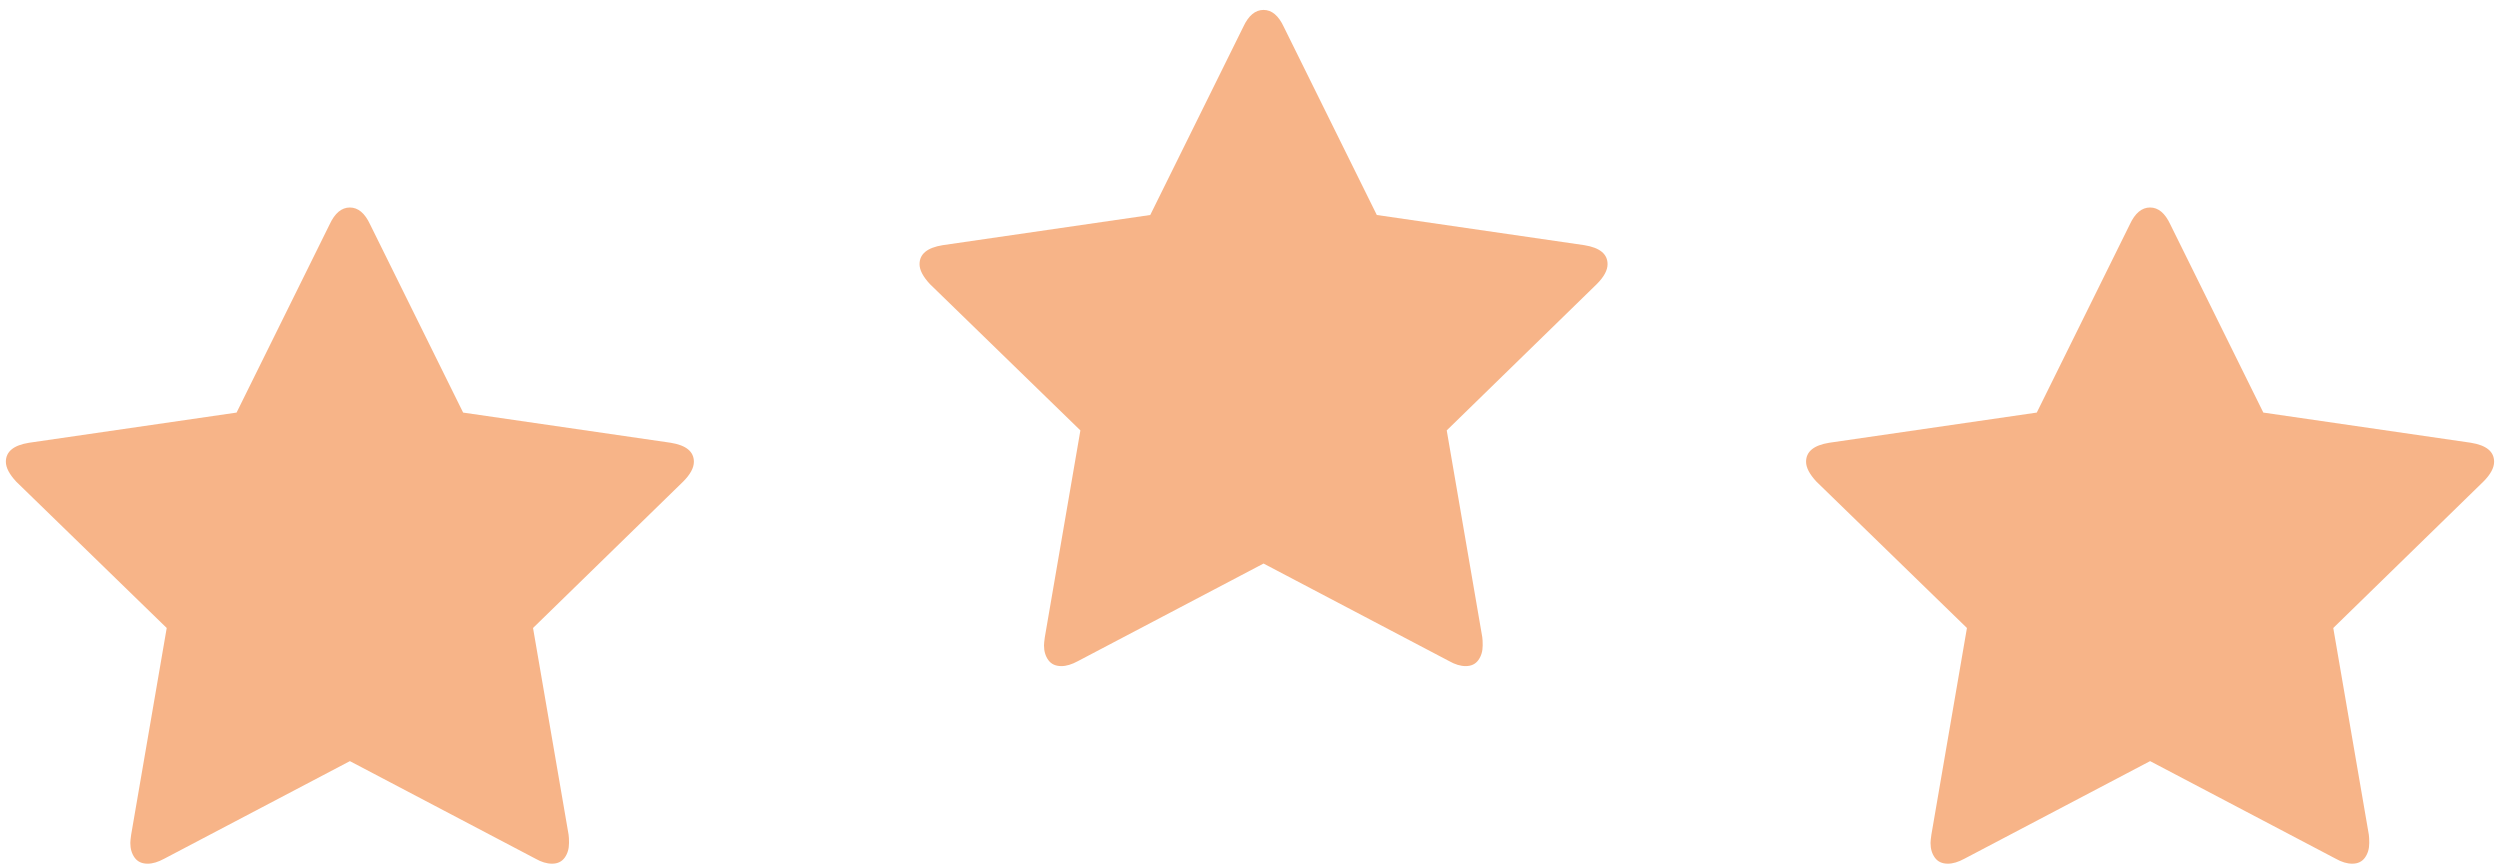 <?xml version="1.0" encoding="utf-8"?>
<!-- Generator: Adobe Illustrator 15.1.0, SVG Export Plug-In . SVG Version: 6.00 Build 0)  -->
<svg version="1.2" baseProfile="tiny" id="Ebene_1" xmlns="http://www.w3.org/2000/svg" xmlns:xlink="http://www.w3.org/1999/xlink"
	 x="0px" y="0px" width="151.834px" height="52.667px" viewBox="0 0 151.834 52.667" xml:space="preserve">
<g>
	<path fill="#F7B488" d="M42.142,28.045c0,0.369-0.218,0.771-0.653,1.206l-9.116,8.889l2.16,12.557
		c0.017,0.116,0.025,0.284,0.025,0.502c0,0.352-0.088,0.648-0.264,0.892c-0.176,0.242-0.431,0.364-0.766,0.364
		c-0.318,0-0.653-0.101-1.004-0.302L21.25,46.226L9.974,52.153c-0.368,0.201-0.703,0.302-1.004,0.302
		c-0.352,0-0.615-0.122-0.791-0.364c-0.176-0.243-0.264-0.54-0.264-0.892c0-0.101,0.017-0.269,0.05-0.502l2.16-12.557l-9.141-8.889
		c-0.419-0.452-0.628-0.854-0.628-1.206c0-0.619,0.468-1.004,1.406-1.155l12.606-1.833l5.65-11.426
		c0.317-0.686,0.728-1.029,1.23-1.029c0.502,0,0.912,0.344,1.23,1.029l5.65,11.426l12.606,1.833
		C41.673,27.042,42.142,27.426,42.142,28.045z"/>
</g>
<g>
	<path fill="#F7B488" d="M151.476,28.045c0,0.369-0.218,0.771-0.653,1.206l-9.115,8.889l2.16,12.557
		c0.016,0.116,0.025,0.284,0.025,0.502c0,0.352-0.088,0.648-0.264,0.892c-0.176,0.242-0.432,0.364-0.767,0.364
		c-0.318,0-0.653-0.101-1.005-0.302l-11.274-5.927l-11.275,5.927c-0.368,0.201-0.703,0.302-1.005,0.302
		c-0.352,0-0.615-0.122-0.791-0.364c-0.176-0.243-0.264-0.54-0.264-0.892c0-0.101,0.018-0.269,0.051-0.502l2.16-12.557l-9.141-8.889
		c-0.42-0.452-0.629-0.854-0.629-1.206c0-0.619,0.469-1.004,1.406-1.155l12.606-1.833l5.65-11.426
		c0.317-0.686,0.728-1.029,1.23-1.029c0.502,0,0.912,0.344,1.23,1.029l5.649,11.426l12.606,1.833
		C151.007,27.042,151.476,27.426,151.476,28.045z"/>
</g>
<g>
	<path fill="#F7B488" d="M97.633,16.045c0,0.369-0.218,0.771-0.652,1.206l-9.116,8.889l2.159,12.557
		c0.018,0.116,0.025,0.284,0.025,0.502c0,0.352-0.088,0.648-0.264,0.892c-0.176,0.242-0.431,0.364-0.766,0.364
		c-0.318,0-0.652-0.101-1.004-0.302L76.74,34.226l-11.275,5.927c-0.368,0.201-0.703,0.302-1.004,0.302
		c-0.352,0-0.615-0.122-0.791-0.364c-0.176-0.243-0.264-0.54-0.264-0.892c0-0.101,0.017-0.269,0.05-0.502l2.16-12.557l-9.141-8.889
		c-0.419-0.452-0.628-0.854-0.628-1.206c0-0.619,0.468-1.004,1.406-1.155l12.606-1.833l5.65-11.426
		c0.317-0.686,0.729-1.029,1.23-1.029s0.912,0.344,1.23,1.029l5.65,11.426l12.605,1.833C97.164,15.042,97.633,15.426,97.633,16.045z
		"/>
</g>
</svg>
